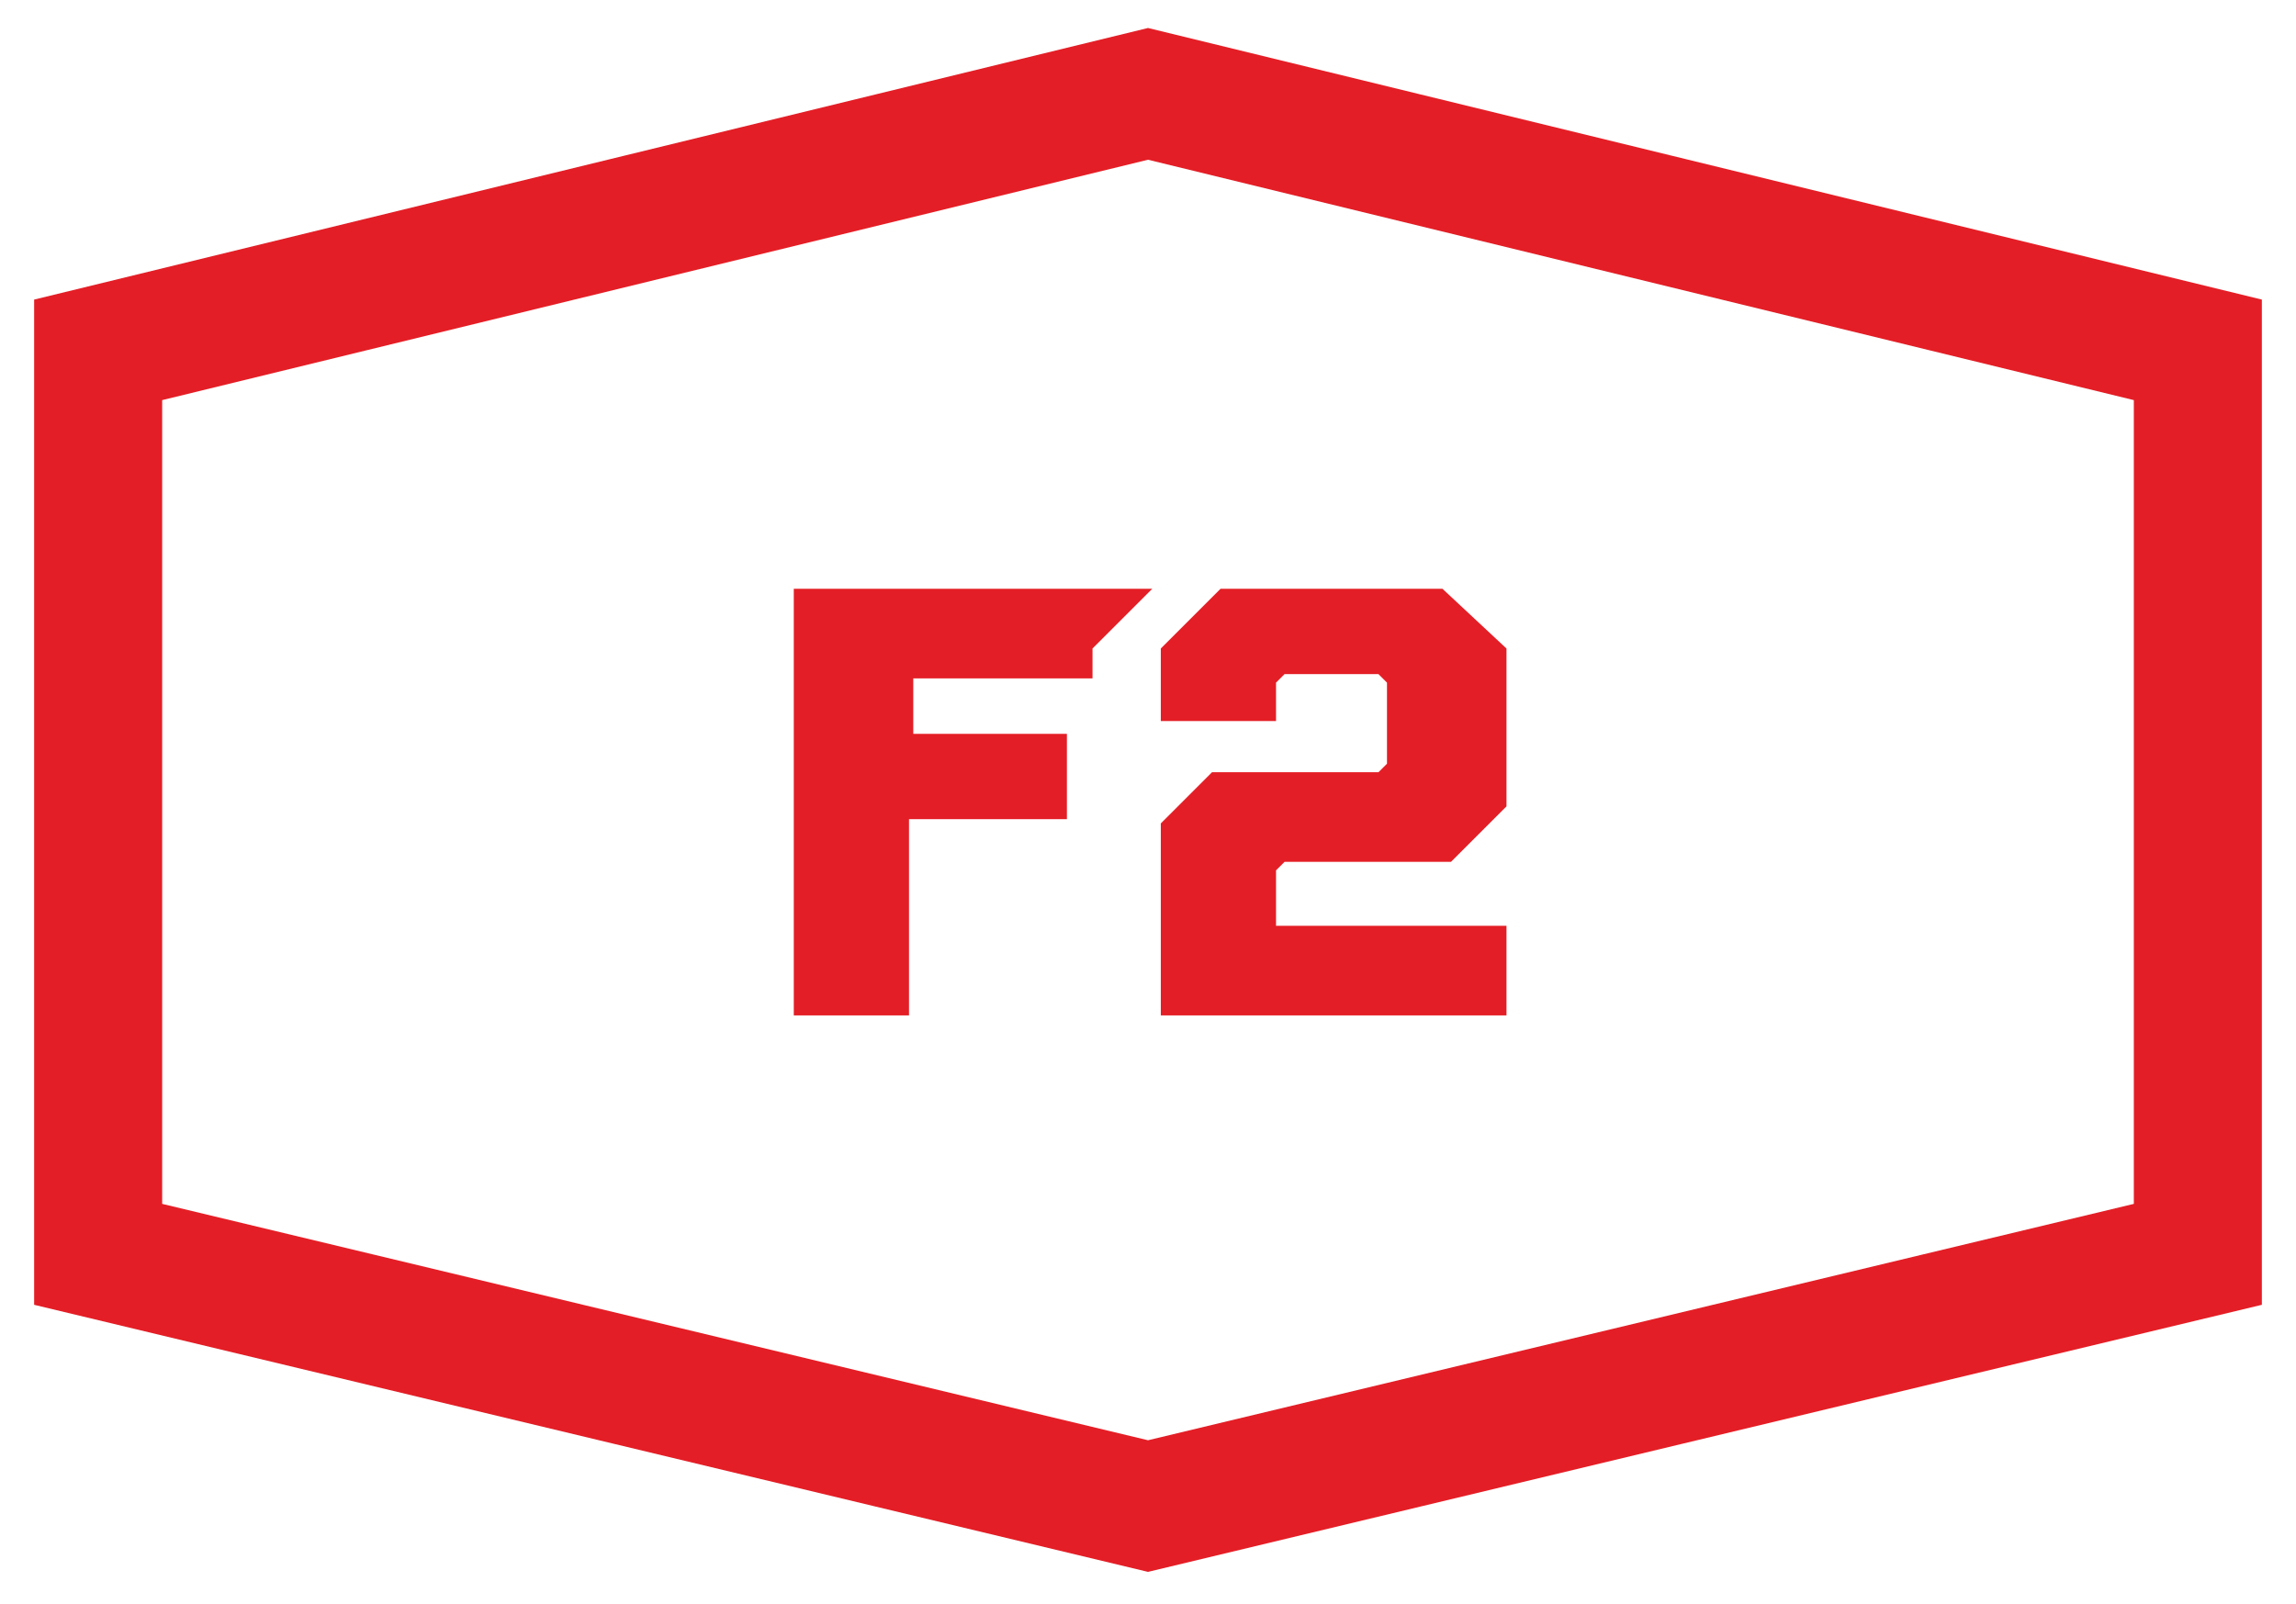 <?xml version="1.0" encoding="UTF-8"?> <!-- Generator: Adobe Illustrator 22.1.0, SVG Export Plug-In . SVG Version: 6.00 Build 0) --> <svg xmlns="http://www.w3.org/2000/svg" xmlns:xlink="http://www.w3.org/1999/xlink" id="ARTWORK" x="0px" y="0px" viewBox="0 0 53.8 37.6" style="enable-background:new 0 0 53.8 37.6;" xml:space="preserve"> <style type="text/css"> .st0{fill:none;stroke:#1B75BC;stroke-width:3;stroke-miterlimit:10;} .st1{fill:#1B75BC;} .st2{fill:none;stroke:#E41E26;stroke-width:3;stroke-miterlimit:10;} .st3{fill:#E41E26;} .st4{fill:none;stroke:#FBB042;stroke-width:3;stroke-miterlimit:10;} .st5{fill:#FBB042;} .st6{fill:none;stroke:#3CB54A;stroke-width:3;stroke-miterlimit:10;} .st7{fill:#3CB54A;} </style> <g> <g> <g> <path class="st2" d="M26.9,2.2l-24.6,6v21.2l24.6,5.9l24.6-5.9V8.2L26.9,2.2z"></path> </g> </g> <g> <g> <path class="st3" d="M27.2,19.3l1.2-1.2h3.9l0.2-0.2V16l-0.2-0.2h-2.2L29.9,16v0.9h-2.7v-1.7l1.4-1.4h5.2l1.5,1.4v3.7L34,20.2 h-3.9l-0.2,0.2v1.3h5.4v2.1h-8.1V19.3z"></path> </g> <path class="st3" d="M18.6,13.8H27l-1.4,1.4l0,0.7h-4.2v1.3H25l0,2h-3.7v4.6h-2.7V13.8z"></path> </g> </g> </svg> 